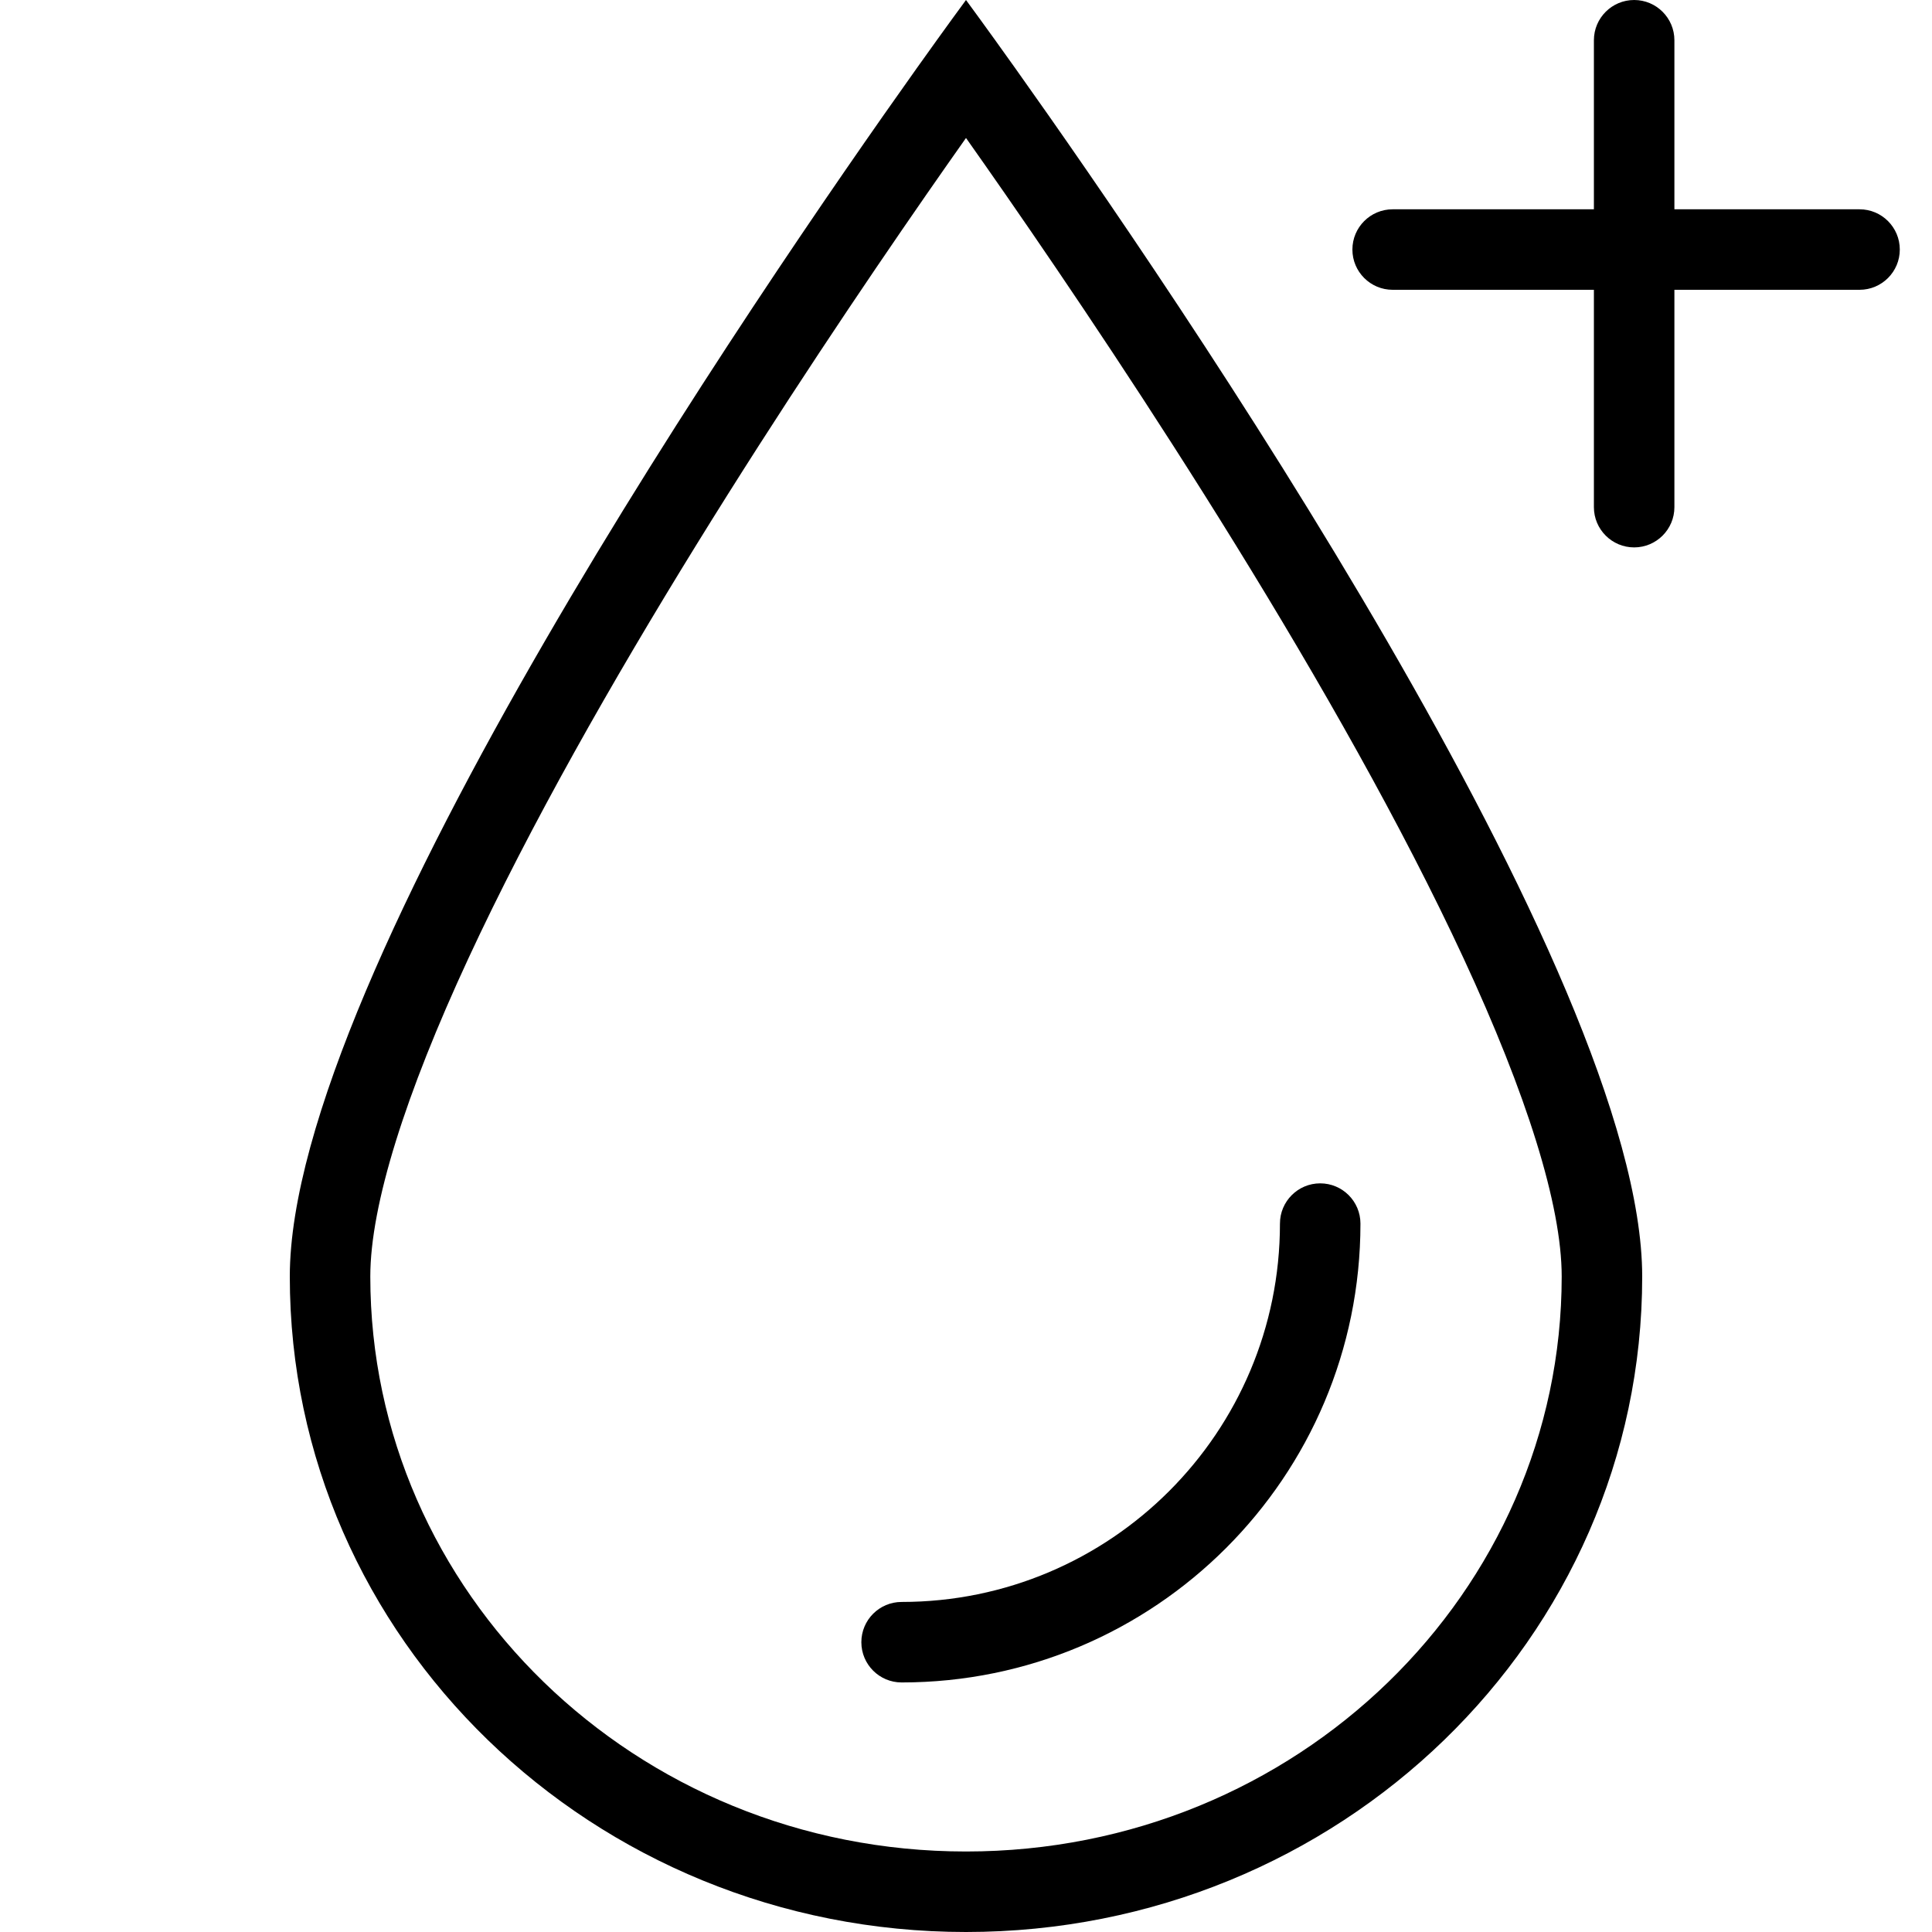 <?xml version="1.0" encoding="UTF-8"?> <svg xmlns="http://www.w3.org/2000/svg" width="60" height="60" viewBox="0 0 60 60" fill="none"><g clip-path="url(#clip0_1696_4710)"><path fill-rule="evenodd" clip-rule="evenodd" d="M42 7.75C42 7.06 42.56 6.5 43.25 6.5H57.75C58.44 6.5 59 7.06 59 7.75C59 8.44 58.44 9 57.75 9H43.25C42.56 9 42 8.44 42 7.75Z" fill="black"></path><path fill-rule="evenodd" clip-rule="evenodd" d="M50.75 17C50.06 17 49.5 16.44 49.5 15.75L49.5 1.25C49.5 0.56 50.06 -2.44628e-08 50.75 -5.46392e-08C51.44 -8.48157e-08 52 0.56 52 1.25L52 15.75C52 16.44 51.44 17 50.75 17Z" fill="black"></path><path fill-rule="evenodd" clip-rule="evenodd" d="M30 57.5C40.291 57.5 48.5 49.432 48.5 39.643C48.5 37.426 47.409 33.978 45.451 29.758C43.541 25.641 40.973 21.131 38.373 16.919C35.778 12.715 33.179 8.852 31.227 6.038C30.781 5.396 30.37 4.808 30 4.285C29.63 4.808 29.219 5.396 28.773 6.038C26.821 8.852 24.222 12.715 21.627 16.919C19.027 21.131 16.459 25.641 14.549 29.758C12.591 33.978 11.5 37.426 11.5 39.643C11.5 49.432 19.709 57.5 30 57.5ZM28.461 2.132C23.617 8.941 9 30.263 9 39.643C9 50.886 18.402 60 30 60C41.598 60 51 50.886 51 39.643C51 30.263 36.383 8.941 31.539 2.132C30.577 0.78 30 0 30 0C30 0 29.423 0.78 28.461 2.132Z" fill="black"></path><path fill-rule="evenodd" clip-rule="evenodd" d="M41 36.75C41.69 36.75 42.25 37.31 42.25 38C42.25 45.87 35.87 52.25 28 52.25C27.31 52.25 26.75 51.69 26.75 51C26.75 50.31 27.31 49.75 28 49.75C34.489 49.75 39.75 44.489 39.75 38C39.75 37.31 40.31 36.75 41 36.75Z" fill="black"></path></g><defs><clipPath id="clip0_1696_4710"><rect width="60" height="60" fill="white"></rect></clipPath></defs></svg> 